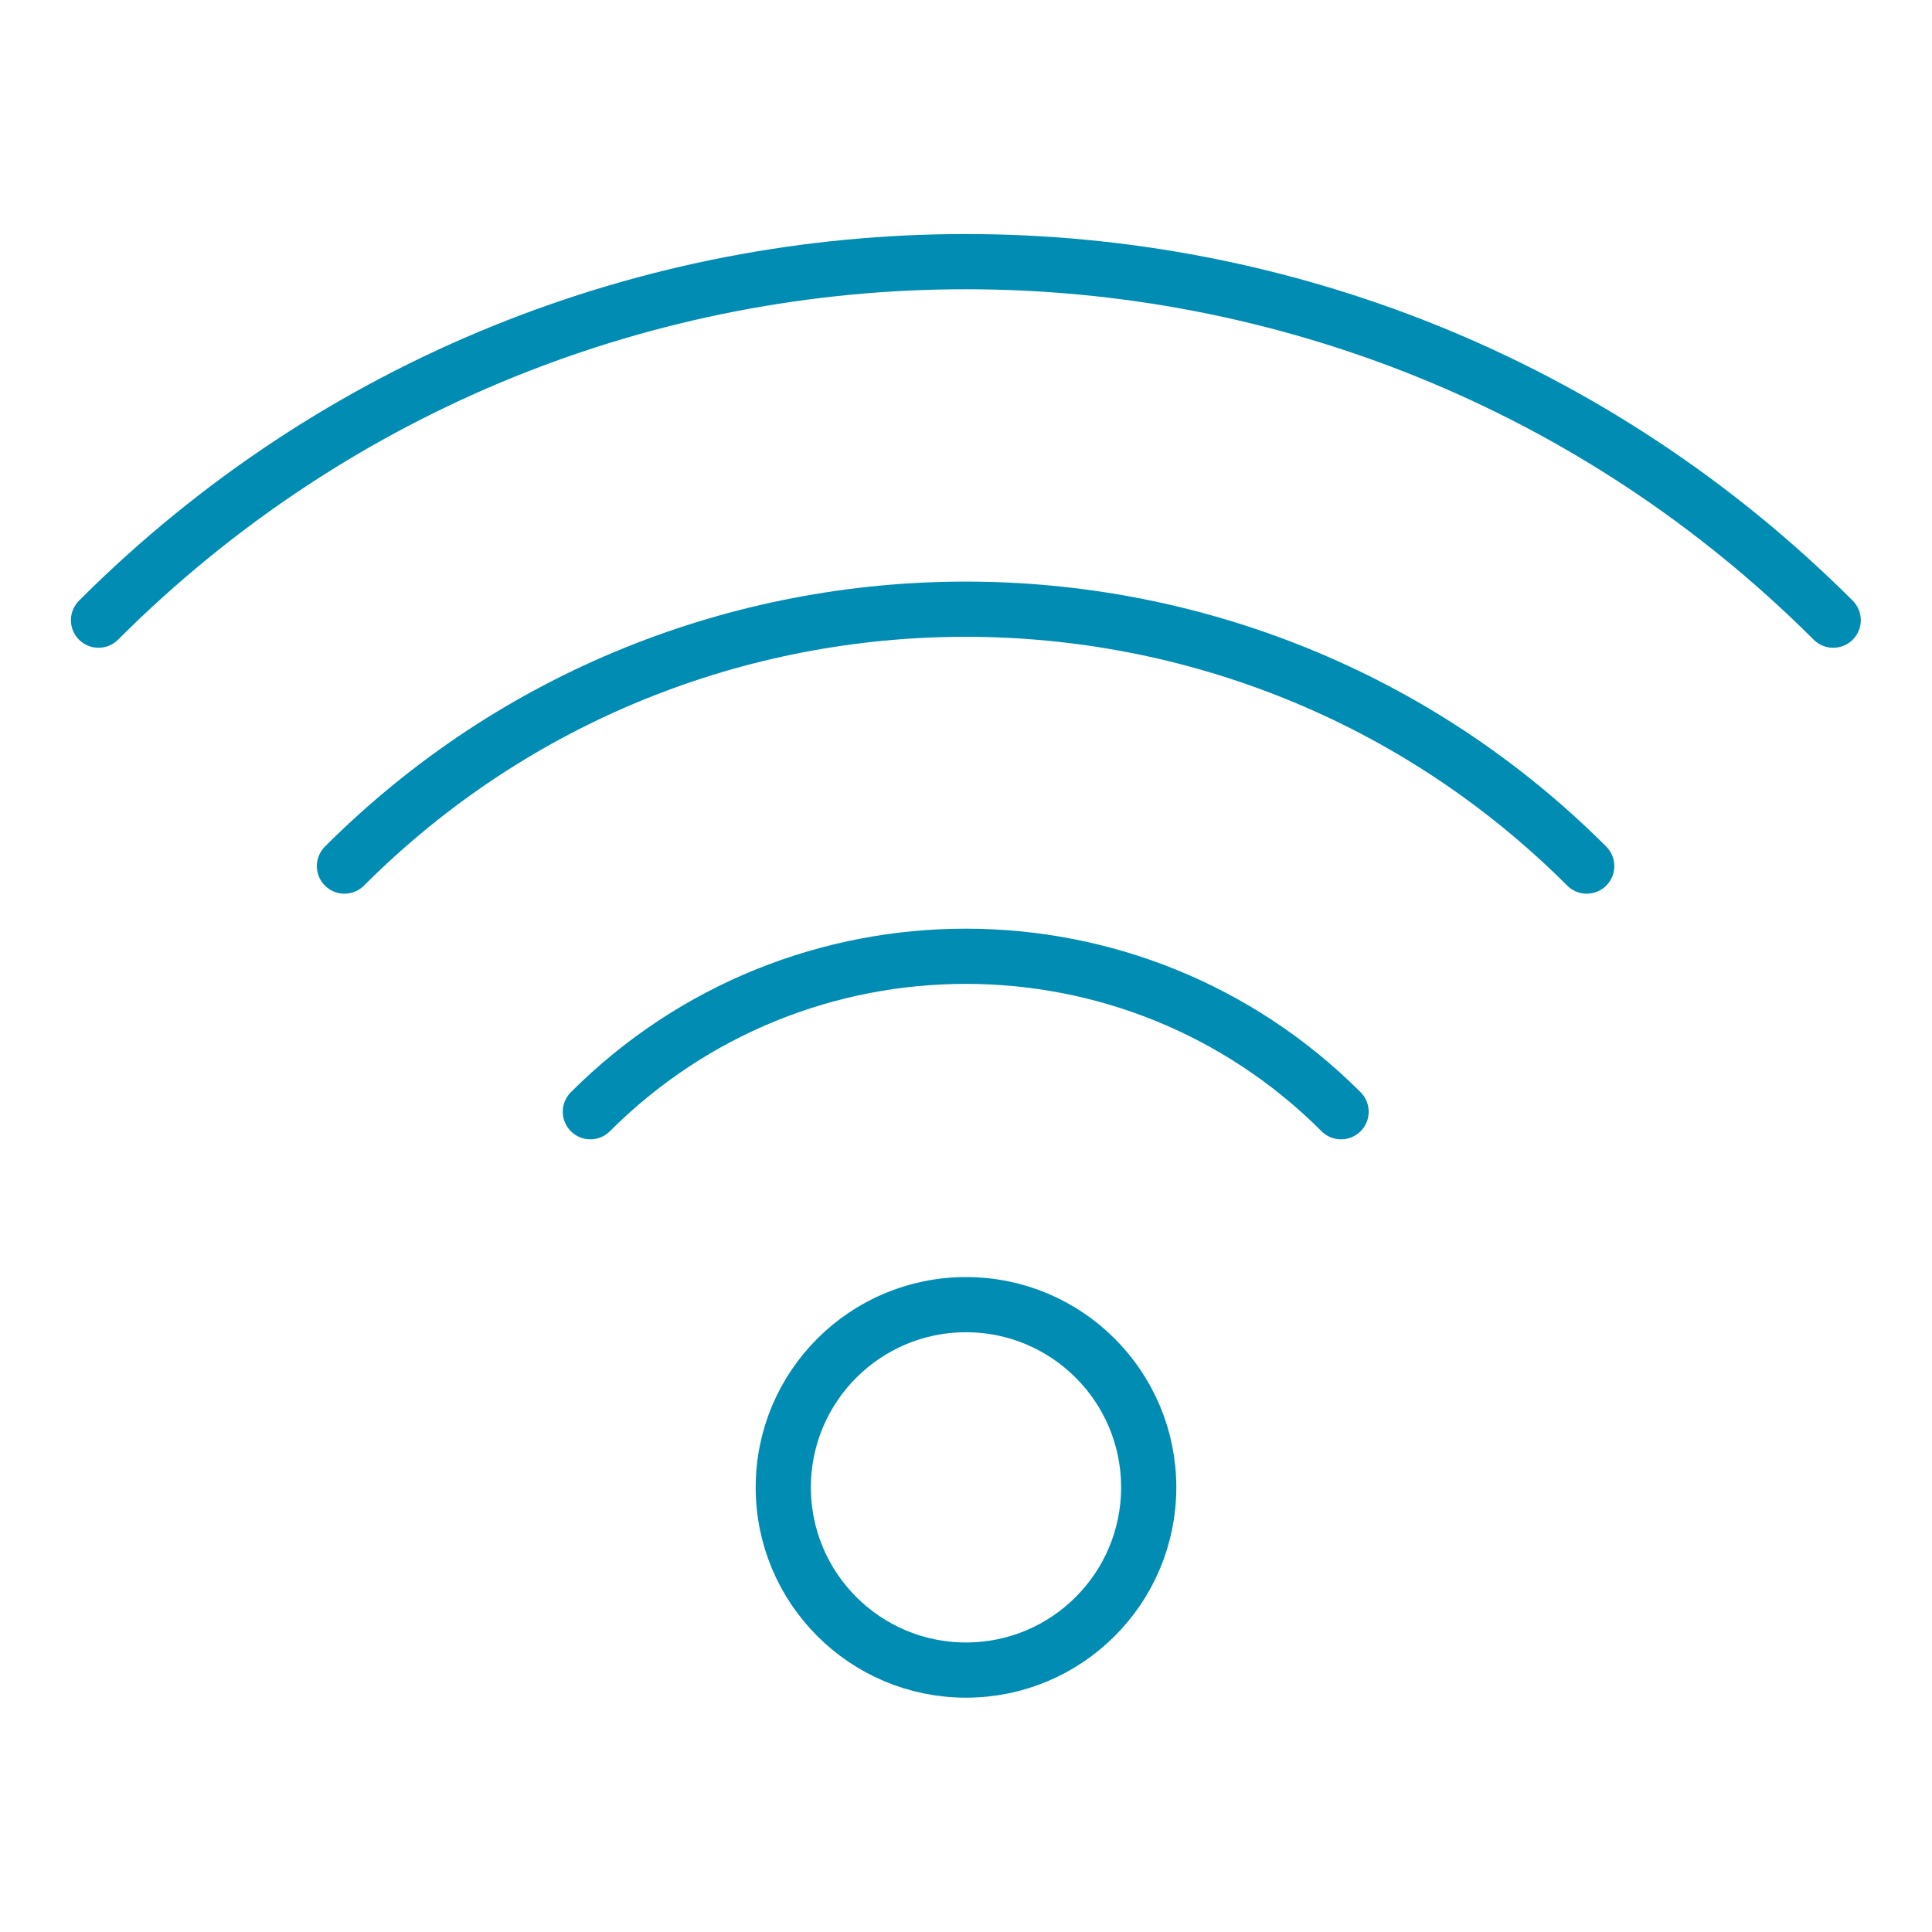 <?xml version="1.0" encoding="UTF-8"?>
<svg id="Layer_3" data-name="Layer 3" xmlns="http://www.w3.org/2000/svg" viewBox="0 0 70 70">
  <defs>
    <style>
      .cls-1 {
        fill: none;
        stroke: #018db3;
        stroke-linecap: round;
        stroke-linejoin: round;
        stroke-width: 2px;
      }
    </style>
  </defs>
  <path class="cls-1" d="M3.57,22.47c17.32-17.32,45.51-17.32,62.85,0"/>
  <path class="cls-1" d="M12.48,31.38c12.41-12.41,32.6-12.41,45.01,0"/>
  <path class="cls-1" d="M21.39,40.28c7.51-7.51,19.69-7.51,27.2,0"/>
  <circle class="cls-1" cx="35" cy="53.89" r="6.62"/>
</svg>